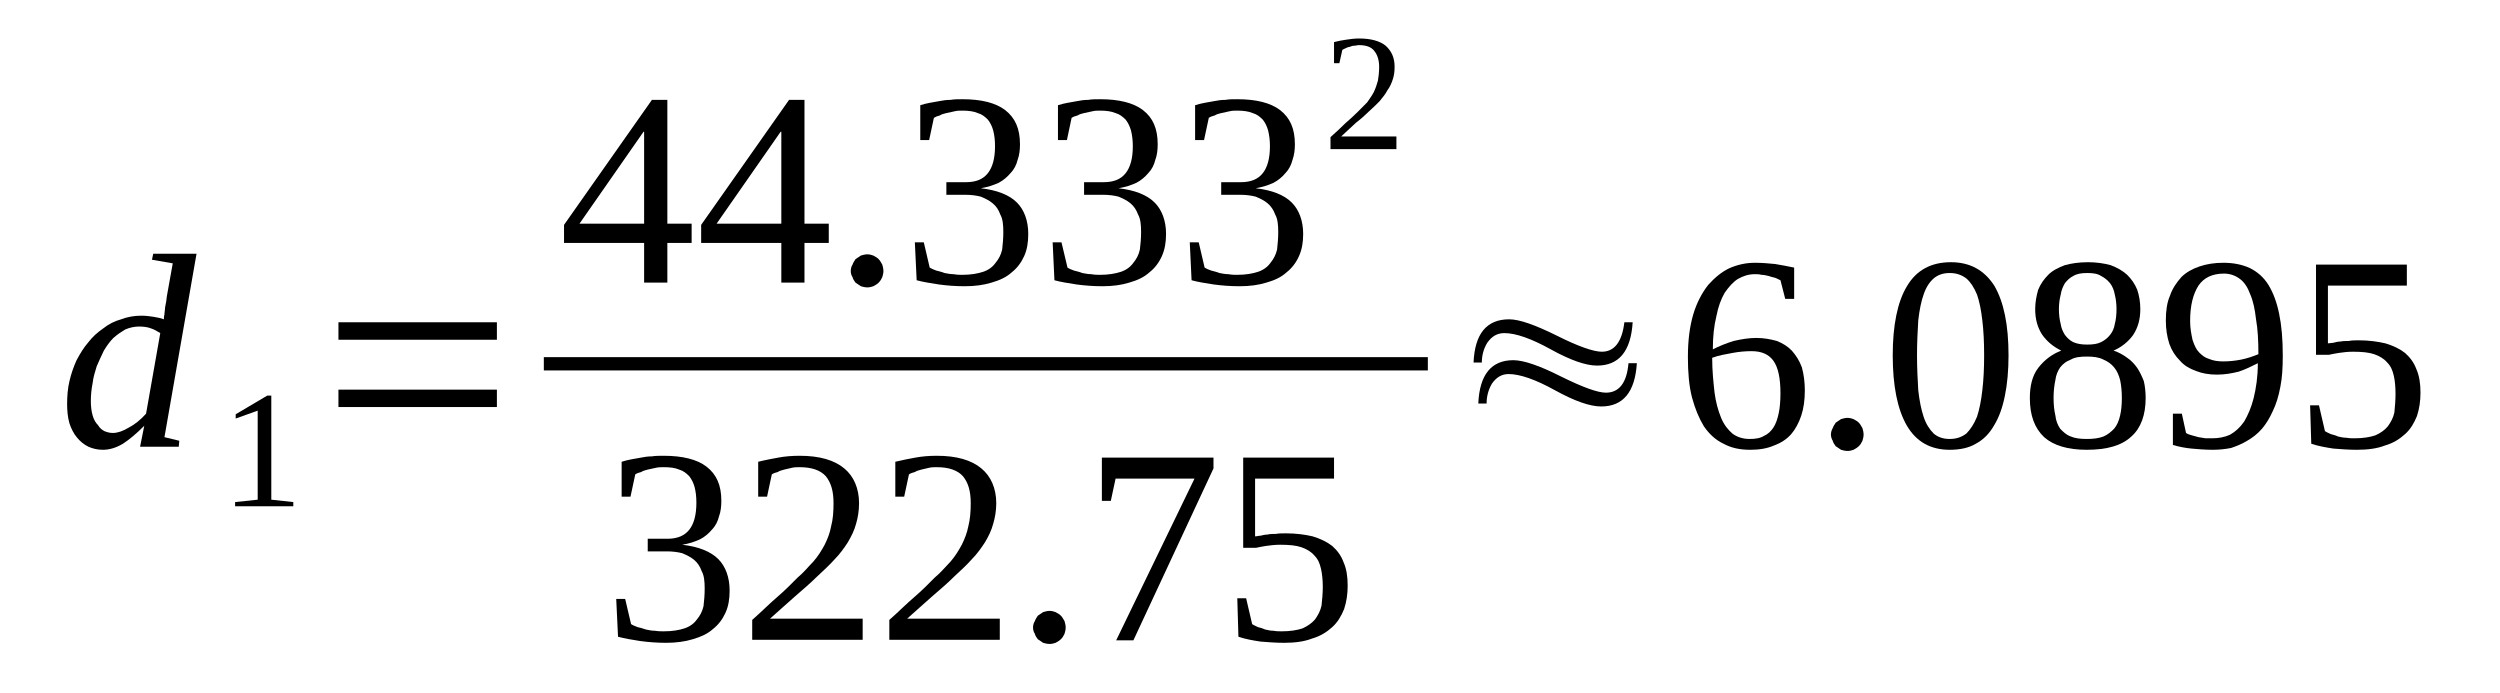 <?xml version='1.0' encoding='UTF-8'?>
<!-- This file was generated by dvisvgm 1.15.1 -->
<svg height='33pt' version='1.1' viewBox='0 -33 119 33' width='119pt' xmlns='http://www.w3.org/2000/svg' xmlns:xlink='http://www.w3.org/1999/xlink'>
<defs>
<clipPath id='clip1'>
<path clip-rule='evenodd' d='M0 -33H118.946V-0.028H0V-33'/>
</clipPath>
</defs>
<g id='page1'>
<g>
<path clip-path='url(#clip1)' d='M7.801 -17.801C7.801 -17.859 7.801 -17.945 7.828 -18.031C7.828 -18.145 7.855 -18.23 7.855 -18.344C7.883 -18.461 7.883 -18.547 7.914 -18.66C7.914 -18.746 7.941 -18.832 7.941 -18.891L8.223 -20.465L7.234 -20.637L7.293 -20.922H9.355L7.828 -12.191L8.535 -12.02L8.508 -11.734H6.668L6.867 -12.734C6.5 -12.363 6.16 -12.078 5.852 -11.879C5.512 -11.676 5.199 -11.59 4.891 -11.59C4.633 -11.59 4.41 -11.649 4.211 -11.734C3.984 -11.848 3.816 -11.992 3.672 -12.164C3.504 -12.363 3.391 -12.594 3.305 -12.852C3.223 -13.137 3.195 -13.453 3.195 -13.766C3.195 -14.137 3.223 -14.512 3.305 -14.855C3.391 -15.227 3.504 -15.539 3.645 -15.855C3.816 -16.172 3.984 -16.457 4.211 -16.715C4.41 -16.973 4.633 -17.172 4.918 -17.371C5.172 -17.574 5.453 -17.715 5.766 -17.801C6.074 -17.918 6.387 -17.973 6.727 -17.973C6.953 -17.973 7.148 -17.945 7.32 -17.918C7.488 -17.887 7.66 -17.859 7.801 -17.801ZM7.629 -17.145C7.488 -17.23 7.348 -17.317 7.18 -17.371C7.035 -17.43 6.84 -17.457 6.613 -17.457C6.387 -17.457 6.16 -17.402 5.961 -17.317C5.766 -17.199 5.594 -17.086 5.398 -16.914C5.227 -16.742 5.086 -16.543 4.945 -16.313C4.832 -16.086 4.719 -15.828 4.605 -15.57C4.523 -15.312 4.437 -15.027 4.41 -14.77C4.352 -14.48 4.324 -14.195 4.324 -13.91C4.324 -13.652 4.352 -13.422 4.41 -13.223C4.465 -13.024 4.551 -12.879 4.664 -12.766C4.746 -12.621 4.859 -12.535 4.973 -12.477C5.113 -12.422 5.227 -12.391 5.371 -12.391C5.594 -12.391 5.852 -12.477 6.133 -12.649C6.414 -12.793 6.699 -13.024 6.953 -13.309L7.629 -17.145Z' fill-rule='evenodd'/>
<path clip-path='url(#clip1)' d='M12.914 -9.215L13.961 -9.101V-8.902H11.191V-9.101L12.266 -9.215V-13.453L11.219 -13.078V-13.281L12.719 -14.168H12.914V-9.215Z' fill-rule='evenodd'/>
<path clip-path='url(#clip1)' d='M16.11 -13.625V-14.453H23.652V-13.625H16.11ZM16.11 -16.828V-17.66H23.652V-16.828H16.11Z' fill-rule='evenodd'/>
<path clip-path='url(#clip1)' d='M31.766 -21.437V-19.547H30.66V-21.437H26.848V-22.297L31.031 -28.246H31.766V-22.352H32.922V-21.437H31.766ZM30.66 -26.73H30.633L27.582 -22.352H30.66V-26.73Z' fill-rule='evenodd'/>
<path clip-path='url(#clip1)' d='M38.293 -21.437V-19.547H37.191V-21.437H33.375V-22.297L37.559 -28.246H38.293V-22.352H39.449V-21.437H38.293ZM37.191 -26.73H37.16L34.109 -22.352H37.191V-26.73Z' fill-rule='evenodd'/>
<path clip-path='url(#clip1)' d='M42.051 -20.09C42.051 -20.004 42.023 -19.89 41.996 -19.805C41.938 -19.691 41.91 -19.633 41.824 -19.547C41.77 -19.488 41.684 -19.433 41.57 -19.375C41.484 -19.348 41.402 -19.32 41.289 -19.32C41.176 -19.32 41.063 -19.348 40.977 -19.375C40.891 -19.433 40.809 -19.488 40.723 -19.547C40.668 -19.633 40.609 -19.691 40.582 -19.805C40.523 -19.89 40.496 -20.004 40.496 -20.09C40.496 -20.207 40.523 -20.32 40.582 -20.406C40.609 -20.492 40.668 -20.578 40.723 -20.664C40.809 -20.723 40.891 -20.777 40.977 -20.836C41.063 -20.863 41.176 -20.894 41.289 -20.894C41.402 -20.894 41.484 -20.863 41.57 -20.836C41.684 -20.777 41.77 -20.723 41.824 -20.664C41.91 -20.578 41.938 -20.492 41.996 -20.406C42.023 -20.32 42.051 -20.207 42.051 -20.09Z' fill-rule='evenodd'/>
<path clip-path='url(#clip1)' d='M48.945 -21.867C48.945 -21.465 48.891 -21.121 48.75 -20.808C48.606 -20.492 48.41 -20.234 48.156 -20.035C47.902 -19.805 47.59 -19.66 47.195 -19.547C46.828 -19.433 46.402 -19.375 45.922 -19.375C45.5 -19.375 45.074 -19.406 44.68 -19.461C44.313 -19.519 43.945 -19.574 43.633 -19.66L43.547 -21.465H43.973L44.254 -20.262C44.34 -20.207 44.426 -20.176 44.566 -20.121C44.68 -20.09 44.82 -20.062 44.961 -20.004C45.102 -19.977 45.246 -19.949 45.387 -19.949C45.555 -19.918 45.695 -19.918 45.809 -19.918C46.207 -19.918 46.543 -19.977 46.797 -20.062C47.055 -20.148 47.25 -20.293 47.391 -20.492C47.535 -20.664 47.645 -20.863 47.703 -21.121C47.731 -21.379 47.758 -21.637 47.758 -21.953C47.758 -22.297 47.731 -22.582 47.617 -22.781C47.535 -23.012 47.422 -23.183 47.25 -23.324C47.082 -23.469 46.883 -23.555 46.684 -23.64C46.461 -23.699 46.207 -23.727 45.981 -23.727H45.047V-24.328H45.981C46.461 -24.328 46.797 -24.469 47.023 -24.758C47.25 -25.043 47.363 -25.473 47.363 -26.043C47.363 -26.332 47.336 -26.558 47.277 -26.789C47.223 -26.988 47.137 -27.16 47.023 -27.305C46.883 -27.445 46.742 -27.562 46.543 -27.617C46.348 -27.703 46.094 -27.734 45.809 -27.734C45.695 -27.734 45.555 -27.734 45.441 -27.703C45.301 -27.676 45.188 -27.648 45.047 -27.617C44.934 -27.59 44.82 -27.562 44.734 -27.504C44.621 -27.477 44.539 -27.445 44.453 -27.39L44.227 -26.332H43.805V-27.992C43.973 -28.047 44.113 -28.078 44.254 -28.105C44.395 -28.133 44.566 -28.16 44.734 -28.191C44.875 -28.219 45.047 -28.246 45.246 -28.246C45.414 -28.277 45.613 -28.277 45.809 -28.277C46.715 -28.277 47.391 -28.105 47.844 -27.762C48.324 -27.39 48.551 -26.875 48.551 -26.129C48.551 -25.871 48.523 -25.613 48.438 -25.387C48.383 -25.156 48.27 -24.93 48.098 -24.758C47.957 -24.586 47.758 -24.414 47.535 -24.297C47.277 -24.183 47.023 -24.098 46.684 -24.039C47.449 -23.953 48.043 -23.727 48.41 -23.355C48.75 -23.012 48.945 -22.496 48.945 -21.867Z' fill-rule='evenodd'/>
<path clip-path='url(#clip1)' d='M55.504 -21.867C55.504 -21.465 55.445 -21.121 55.305 -20.808C55.164 -20.492 54.965 -20.234 54.711 -20.035C54.457 -19.805 54.145 -19.66 53.75 -19.547C53.383 -19.433 52.961 -19.375 52.481 -19.375C52.055 -19.375 51.633 -19.406 51.234 -19.461C50.867 -19.519 50.5 -19.574 50.191 -19.66L50.106 -21.465H50.527L50.813 -20.262C50.895 -20.207 50.981 -20.176 51.121 -20.121C51.234 -20.09 51.375 -20.062 51.52 -20.004C51.66 -19.977 51.801 -19.949 51.941 -19.949C52.113 -19.918 52.254 -19.918 52.367 -19.918C52.762 -19.918 53.102 -19.977 53.356 -20.062C53.609 -20.148 53.809 -20.293 53.949 -20.492C54.09 -20.664 54.203 -20.863 54.258 -21.121C54.289 -21.379 54.316 -21.637 54.316 -21.953C54.316 -22.297 54.289 -22.582 54.176 -22.781C54.09 -23.012 53.977 -23.183 53.809 -23.324C53.637 -23.469 53.441 -23.555 53.242 -23.64C53.016 -23.699 52.762 -23.727 52.535 -23.727H51.602V-24.328H52.535C53.016 -24.328 53.356 -24.469 53.582 -24.758C53.809 -25.043 53.922 -25.473 53.922 -26.043C53.922 -26.332 53.891 -26.558 53.836 -26.789C53.777 -26.988 53.695 -27.16 53.582 -27.305C53.441 -27.445 53.297 -27.562 53.102 -27.617C52.902 -27.703 52.648 -27.734 52.367 -27.734C52.254 -27.734 52.113 -27.734 52 -27.703C51.856 -27.676 51.742 -27.648 51.602 -27.617C51.488 -27.59 51.375 -27.562 51.293 -27.504C51.18 -27.477 51.094 -27.445 51.008 -27.39L50.785 -26.332H50.359V-27.992C50.527 -28.047 50.672 -28.078 50.813 -28.105C50.953 -28.133 51.121 -28.16 51.293 -28.191C51.434 -28.219 51.602 -28.246 51.801 -28.246C51.969 -28.277 52.168 -28.277 52.367 -28.277C53.27 -28.277 53.949 -28.105 54.402 -27.762C54.883 -27.39 55.106 -26.875 55.106 -26.129C55.106 -25.871 55.078 -25.613 54.992 -25.387C54.938 -25.156 54.824 -24.93 54.656 -24.758C54.512 -24.586 54.316 -24.414 54.09 -24.297C53.836 -24.183 53.582 -24.098 53.242 -24.039C54.004 -23.953 54.598 -23.727 54.965 -23.355C55.305 -23.012 55.504 -22.496 55.504 -21.867Z' fill-rule='evenodd'/>
<path clip-path='url(#clip1)' d='M62.031 -21.867C62.031 -21.465 61.973 -21.121 61.832 -20.808C61.691 -20.492 61.492 -20.234 61.238 -20.035C60.985 -19.805 60.676 -19.66 60.278 -19.547C59.91 -19.433 59.489 -19.375 59.008 -19.375C58.582 -19.375 58.16 -19.406 57.762 -19.461C57.395 -19.519 57.027 -19.574 56.719 -19.66L56.633 -21.465H57.059L57.34 -20.262C57.426 -20.207 57.508 -20.176 57.653 -20.121C57.762 -20.09 57.906 -20.062 58.047 -20.004C58.188 -19.977 58.328 -19.949 58.469 -19.949C58.641 -19.918 58.781 -19.918 58.895 -19.918C59.289 -19.918 59.629 -19.977 59.883 -20.062C60.137 -20.148 60.336 -20.293 60.477 -20.492C60.617 -20.664 60.73 -20.863 60.789 -21.121C60.816 -21.379 60.844 -21.637 60.844 -21.953C60.844 -22.297 60.816 -22.582 60.703 -22.781C60.617 -23.012 60.504 -23.183 60.336 -23.324C60.164 -23.469 59.969 -23.555 59.77 -23.64C59.543 -23.699 59.289 -23.727 59.063 -23.727H58.129V-24.328H59.063C59.543 -24.328 59.883 -24.469 60.109 -24.758C60.336 -25.043 60.449 -25.473 60.449 -26.043C60.449 -26.332 60.418 -26.558 60.363 -26.789C60.309 -26.988 60.223 -27.16 60.109 -27.305C59.969 -27.445 59.828 -27.562 59.629 -27.617C59.43 -27.703 59.176 -27.734 58.895 -27.734C58.781 -27.734 58.641 -27.734 58.527 -27.703C58.387 -27.676 58.274 -27.648 58.129 -27.617C58.02 -27.59 57.906 -27.562 57.82 -27.504C57.707 -27.477 57.621 -27.445 57.539 -27.39L57.312 -26.332H56.887V-27.992C57.059 -28.047 57.199 -28.078 57.34 -28.105C57.481 -28.133 57.653 -28.16 57.82 -28.191C57.961 -28.219 58.129 -28.246 58.328 -28.246C58.5 -28.277 58.696 -28.277 58.895 -28.277C59.797 -28.277 60.477 -28.105 60.93 -27.762C61.41 -27.39 61.637 -26.875 61.637 -26.129C61.637 -25.871 61.605 -25.613 61.523 -25.387C61.465 -25.156 61.352 -24.93 61.184 -24.758C61.043 -24.586 60.844 -24.414 60.617 -24.297C60.363 -24.183 60.109 -24.098 59.77 -24.039C60.531 -23.953 61.125 -23.727 61.492 -23.355C61.832 -23.012 62.031 -22.496 62.031 -21.867Z' fill-rule='evenodd'/>
<path clip-path='url(#clip1)' d='M66.469 -25.902H63.332V-26.473C63.586 -26.703 63.84 -26.93 64.039 -27.133C64.262 -27.332 64.461 -27.504 64.629 -27.676C64.801 -27.848 64.942 -27.992 65.082 -28.133C65.195 -28.305 65.309 -28.449 65.395 -28.621C65.477 -28.793 65.535 -28.965 65.59 -29.164C65.621 -29.363 65.648 -29.562 65.648 -29.82C65.648 -30.137 65.563 -30.394 65.422 -30.566C65.281 -30.765 65.027 -30.852 64.688 -30.852C64.602 -30.852 64.547 -30.824 64.461 -30.824C64.375 -30.824 64.32 -30.797 64.234 -30.765C64.18 -30.765 64.121 -30.738 64.067 -30.711C63.98 -30.68 63.953 -30.652 63.895 -30.625L63.754 -29.992H63.5V-30.996C63.699 -31.051 63.895 -31.082 64.067 -31.109C64.262 -31.137 64.461 -31.168 64.688 -31.168C65.254 -31.168 65.676 -31.051 65.957 -30.824C66.242 -30.566 66.383 -30.25 66.383 -29.82C66.383 -29.594 66.356 -29.394 66.297 -29.223C66.242 -29.051 66.156 -28.848 66.043 -28.707C65.957 -28.535 65.817 -28.363 65.676 -28.191C65.535 -28.047 65.367 -27.875 65.168 -27.703C64.996 -27.531 64.773 -27.332 64.547 -27.16C64.32 -26.961 64.094 -26.73 63.84 -26.504H66.469V-25.902Z' fill-rule='evenodd'/>
<path clip-path='url(#clip1)' d='M25.886 -16H67.965V-15.367H25.886V-16Z' fill-rule='evenodd'/>
<path clip-path='url(#clip1)' d='M34.73 -4.894C34.73 -4.492 34.676 -4.148 34.535 -3.836C34.391 -3.519 34.195 -3.262 33.941 -3.062C33.688 -2.832 33.375 -2.691 32.98 -2.574C32.613 -2.461 32.188 -2.402 31.707 -2.402C31.285 -2.402 30.86 -2.434 30.465 -2.488C30.098 -2.547 29.73 -2.605 29.418 -2.691L29.332 -4.492H29.758L30.039 -3.293C30.125 -3.234 30.211 -3.207 30.352 -3.148C30.465 -3.121 30.605 -3.09 30.746 -3.035C30.887 -3.004 31.031 -2.976 31.172 -2.976C31.34 -2.949 31.481 -2.949 31.594 -2.949C31.992 -2.949 32.328 -3.004 32.582 -3.09C32.84 -3.176 33.035 -3.32 33.176 -3.519C33.32 -3.691 33.43 -3.891 33.488 -4.148C33.516 -4.406 33.543 -4.664 33.543 -4.98C33.543 -5.324 33.516 -5.609 33.402 -5.809C33.32 -6.039 33.207 -6.211 33.035 -6.355C32.867 -6.496 32.668 -6.582 32.473 -6.668C32.246 -6.726 31.992 -6.754 31.766 -6.754H30.832V-7.355H31.766C32.246 -7.355 32.582 -7.5 32.809 -7.785C33.035 -8.07 33.148 -8.5 33.148 -9.074C33.148 -9.359 33.121 -9.586 33.063 -9.816C33.008 -10.015 32.922 -10.187 32.809 -10.332C32.668 -10.476 32.527 -10.59 32.328 -10.648C32.133 -10.734 31.879 -10.762 31.594 -10.762C31.481 -10.762 31.34 -10.762 31.227 -10.734C31.086 -10.703 30.973 -10.676 30.832 -10.648C30.719 -10.617 30.605 -10.59 30.52 -10.531C30.406 -10.504 30.324 -10.476 30.238 -10.418L30.012 -9.359H29.59V-11.02C29.758 -11.074 29.898 -11.105 30.039 -11.133C30.184 -11.16 30.352 -11.191 30.52 -11.219C30.66 -11.246 30.832 -11.277 31.031 -11.277C31.199 -11.305 31.398 -11.305 31.594 -11.305C32.5 -11.305 33.176 -11.133 33.629 -10.789C34.109 -10.418 34.336 -9.902 34.336 -9.16C34.336 -8.902 34.309 -8.644 34.223 -8.414C34.168 -8.184 34.055 -7.957 33.883 -7.785C33.742 -7.613 33.543 -7.441 33.32 -7.328C33.063 -7.211 32.809 -7.125 32.473 -7.07C33.234 -6.984 33.828 -6.754 34.195 -6.383C34.535 -6.039 34.73 -5.523 34.73 -4.894Z' fill-rule='evenodd'/>
<path clip-path='url(#clip1)' d='M41.063 -2.547H35.805V-3.492C36.258 -3.891 36.625 -4.266 36.992 -4.578C37.359 -4.894 37.672 -5.207 37.953 -5.496C38.266 -5.754 38.488 -6.039 38.715 -6.269C38.941 -6.523 39.113 -6.812 39.254 -7.07C39.395 -7.355 39.508 -7.641 39.563 -7.957C39.648 -8.269 39.676 -8.644 39.676 -9.043C39.676 -9.617 39.563 -10.015 39.309 -10.332C39.055 -10.617 38.633 -10.762 38.066 -10.762C37.953 -10.762 37.813 -10.762 37.699 -10.734C37.559 -10.703 37.445 -10.676 37.332 -10.648C37.219 -10.617 37.105 -10.59 37.02 -10.531C36.906 -10.504 36.824 -10.476 36.738 -10.418L36.512 -9.359H36.09V-11.02C36.426 -11.105 36.738 -11.16 37.051 -11.219C37.359 -11.277 37.699 -11.305 38.066 -11.305C39 -11.305 39.707 -11.105 40.188 -10.703C40.637 -10.332 40.891 -9.758 40.891 -9.043C40.891 -8.699 40.836 -8.355 40.75 -8.07C40.668 -7.758 40.523 -7.469 40.356 -7.184C40.188 -6.926 39.988 -6.641 39.734 -6.383C39.48 -6.098 39.195 -5.84 38.887 -5.551C38.574 -5.238 38.234 -4.953 37.84 -4.609C37.473 -4.293 37.078 -3.922 36.652 -3.551H41.063V-2.547Z' fill-rule='evenodd'/>
<path clip-path='url(#clip1)' d='M47.59 -2.547H42.332V-3.492C42.785 -3.891 43.152 -4.266 43.52 -4.578C43.887 -4.894 44.199 -5.207 44.481 -5.496C44.793 -5.754 45.02 -6.039 45.246 -6.269C45.469 -6.523 45.641 -6.812 45.781 -7.07C45.922 -7.355 46.035 -7.641 46.094 -7.957C46.176 -8.269 46.207 -8.644 46.207 -9.043C46.207 -9.617 46.094 -10.015 45.836 -10.332C45.582 -10.617 45.16 -10.762 44.594 -10.762C44.481 -10.762 44.34 -10.762 44.227 -10.734C44.086 -10.703 43.973 -10.676 43.859 -10.648C43.746 -10.617 43.633 -10.59 43.547 -10.531C43.438 -10.504 43.352 -10.476 43.266 -10.418L43.039 -9.359H42.617V-11.02C42.957 -11.105 43.266 -11.16 43.578 -11.219C43.887 -11.277 44.227 -11.305 44.594 -11.305C45.527 -11.305 46.234 -11.105 46.715 -10.703C47.164 -10.332 47.422 -9.758 47.422 -9.043C47.422 -8.699 47.363 -8.355 47.277 -8.07C47.195 -7.758 47.055 -7.469 46.883 -7.184C46.715 -6.926 46.516 -6.641 46.262 -6.383C46.008 -6.098 45.727 -5.84 45.414 -5.551C45.102 -5.238 44.766 -4.953 44.367 -4.609C44 -4.293 43.605 -3.922 43.18 -3.551H47.59V-2.547Z' fill-rule='evenodd'/>
<path clip-path='url(#clip1)' d='M50.727 -3.121C50.727 -3.035 50.699 -2.918 50.672 -2.832C50.613 -2.719 50.586 -2.66 50.5 -2.574C50.445 -2.519 50.359 -2.461 50.246 -2.402C50.16 -2.375 50.078 -2.348 49.965 -2.348C49.852 -2.348 49.738 -2.375 49.652 -2.402C49.566 -2.461 49.484 -2.519 49.398 -2.574C49.344 -2.66 49.285 -2.719 49.258 -2.832C49.199 -2.918 49.172 -3.035 49.172 -3.121C49.172 -3.234 49.199 -3.348 49.258 -3.434C49.285 -3.519 49.344 -3.605 49.398 -3.691C49.484 -3.75 49.566 -3.805 49.652 -3.863C49.738 -3.891 49.852 -3.922 49.965 -3.922C50.078 -3.922 50.16 -3.891 50.246 -3.863C50.359 -3.805 50.445 -3.75 50.5 -3.691C50.586 -3.605 50.613 -3.519 50.672 -3.434C50.699 -3.348 50.727 -3.234 50.727 -3.121Z' fill-rule='evenodd'/>
<path clip-path='url(#clip1)' d='M52.875 -9.16H52.449V-11.219H57.762V-10.703L53.949 -2.519H53.129L56.859 -10.219H53.102L52.875 -9.16Z' fill-rule='evenodd'/>
<path clip-path='url(#clip1)' d='M61.211 -7.613C61.691 -7.613 62.117 -7.555 62.484 -7.469C62.852 -7.355 63.16 -7.211 63.414 -7.012C63.641 -6.812 63.84 -6.555 63.953 -6.238C64.094 -5.926 64.149 -5.551 64.149 -5.121C64.149 -4.723 64.094 -4.351 63.98 -4.008C63.84 -3.664 63.668 -3.379 63.414 -3.148C63.16 -2.918 62.852 -2.719 62.453 -2.605C62.086 -2.461 61.637 -2.402 61.125 -2.402C60.73 -2.402 60.336 -2.434 59.996 -2.461C59.629 -2.519 59.289 -2.574 58.949 -2.691L58.895 -4.523H59.316L59.602 -3.293C59.684 -3.234 59.77 -3.207 59.883 -3.148C59.996 -3.121 60.109 -3.09 60.223 -3.035C60.363 -3.004 60.477 -2.976 60.617 -2.976C60.758 -2.949 60.898 -2.949 61.012 -2.949C61.41 -2.949 61.75 -3.004 62.004 -3.09C62.258 -3.207 62.453 -3.348 62.598 -3.519C62.738 -3.719 62.852 -3.922 62.906 -4.18C62.934 -4.465 62.965 -4.75 62.965 -5.066C62.965 -5.379 62.934 -5.695 62.879 -5.926C62.82 -6.184 62.738 -6.383 62.567 -6.555C62.426 -6.726 62.199 -6.867 61.945 -6.953C61.691 -7.039 61.352 -7.07 60.93 -7.07C60.676 -7.07 60.449 -7.039 60.25 -7.012C60.082 -6.984 59.91 -6.953 59.797 -6.926H59.176V-11.219H63.5V-10.219H59.742V-7.469C59.828 -7.469 59.91 -7.5 59.996 -7.5C60.109 -7.527 60.223 -7.555 60.336 -7.555C60.449 -7.586 60.59 -7.586 60.73 -7.586C60.871 -7.613 61.043 -7.613 61.211 -7.613Z' fill-rule='evenodd'/>
<path clip-path='url(#clip1)' d='M70.535 -15.742H70.141C70.199 -17.113 70.762 -17.801 71.836 -17.801C72.317 -17.801 73.051 -17.543 74.098 -17.027C75.113 -16.515 75.852 -16.258 76.246 -16.258C76.84 -16.258 77.207 -16.715 77.32 -17.66H77.715C77.629 -16.285 77.067 -15.598 76.02 -15.598C75.484 -15.598 74.746 -15.855 73.817 -16.371C72.883 -16.887 72.148 -17.144 71.609 -17.144C71.273 -17.144 71.016 -17 70.793 -16.683C70.621 -16.398 70.535 -16.086 70.535 -15.742ZM70.762 -13.793H70.367C70.426 -15.168 70.988 -15.855 72.035 -15.855C72.516 -15.855 73.277 -15.598 74.297 -15.082C75.34 -14.566 76.047 -14.309 76.442 -14.309C77.067 -14.309 77.434 -14.77 77.516 -15.711H77.914C77.828 -14.34 77.262 -13.652 76.219 -13.652C75.68 -13.652 74.945 -13.91 74.012 -14.426C73.082 -14.941 72.344 -15.195 71.809 -15.195C71.469 -15.195 71.215 -15.027 71.016 -14.738C70.848 -14.453 70.762 -14.137 70.762 -13.793Z' fill-rule='evenodd'/>
<path clip-path='url(#clip1)' d='M85.91 -14.426C85.91 -13.965 85.856 -13.566 85.742 -13.223C85.629 -12.879 85.457 -12.562 85.262 -12.336C85.035 -12.078 84.75 -11.906 84.442 -11.793C84.102 -11.648 83.734 -11.59 83.309 -11.59C82.828 -11.59 82.406 -11.676 82.039 -11.879C81.672 -12.051 81.359 -12.336 81.106 -12.707C80.879 -13.078 80.684 -13.539 80.539 -14.082C80.398 -14.625 80.344 -15.281 80.344 -16C80.344 -16.801 80.43 -17.457 80.598 -18.031C80.766 -18.602 81.02 -19.062 81.305 -19.433C81.613 -19.777 81.953 -20.062 82.32 -20.234C82.719 -20.406 83.113 -20.492 83.535 -20.492C83.848 -20.492 84.188 -20.465 84.496 -20.433C84.836 -20.379 85.117 -20.32 85.402 -20.262V-18.773H84.977L84.75 -19.66C84.668 -19.691 84.582 -19.746 84.496 -19.777C84.383 -19.805 84.27 -19.832 84.188 -19.863C84.074 -19.89 83.961 -19.918 83.848 -19.918C83.734 -19.949 83.648 -19.949 83.535 -19.949C83.227 -19.949 82.973 -19.863 82.719 -19.719C82.492 -19.574 82.293 -19.348 82.094 -19.062C81.926 -18.773 81.785 -18.402 81.699 -17.945C81.586 -17.488 81.531 -16.973 81.531 -16.371C81.813 -16.515 82.152 -16.656 82.52 -16.769C82.887 -16.855 83.254 -16.914 83.594 -16.914C83.961 -16.914 84.27 -16.855 84.582 -16.769C84.863 -16.656 85.09 -16.515 85.289 -16.312C85.488 -16.086 85.656 -15.828 85.77 -15.512C85.856 -15.195 85.91 -14.824 85.91 -14.426ZM83.281 -12.105C83.535 -12.105 83.789 -12.137 83.961 -12.25C84.16 -12.336 84.301 -12.476 84.414 -12.648C84.527 -12.82 84.609 -13.051 84.668 -13.336C84.723 -13.594 84.75 -13.937 84.75 -14.281C84.75 -14.996 84.641 -15.512 84.414 -15.828C84.188 -16.14 83.848 -16.285 83.367 -16.285C83.086 -16.285 82.773 -16.258 82.461 -16.199C82.152 -16.14 81.813 -16.086 81.5 -15.969C81.5 -15.34 81.559 -14.797 81.613 -14.309C81.672 -13.851 81.785 -13.453 81.926 -13.109C82.067 -12.765 82.266 -12.535 82.461 -12.363C82.688 -12.191 82.973 -12.105 83.281 -12.105Z' fill-rule='evenodd'/>
<path clip-path='url(#clip1)' d='M88.707 -12.305C88.707 -12.223 88.68 -12.105 88.652 -12.019C88.594 -11.906 88.567 -11.848 88.481 -11.762C88.426 -11.707 88.34 -11.648 88.227 -11.59C88.145 -11.562 88.059 -11.535 87.945 -11.535C87.832 -11.535 87.719 -11.562 87.633 -11.59C87.551 -11.648 87.465 -11.707 87.379 -11.762C87.324 -11.848 87.266 -11.906 87.238 -12.019C87.184 -12.105 87.152 -12.223 87.152 -12.305C87.152 -12.422 87.184 -12.535 87.238 -12.621C87.266 -12.707 87.324 -12.793 87.379 -12.879C87.465 -12.937 87.551 -12.992 87.633 -13.051C87.719 -13.078 87.832 -13.109 87.945 -13.109C88.059 -13.109 88.145 -13.078 88.227 -13.051C88.34 -12.992 88.426 -12.937 88.481 -12.879C88.567 -12.793 88.594 -12.707 88.652 -12.621C88.68 -12.535 88.707 -12.422 88.707 -12.305Z' fill-rule='evenodd'/>
<path clip-path='url(#clip1)' d='M95.606 -16.086C95.606 -15.367 95.547 -14.711 95.434 -14.168C95.32 -13.594 95.152 -13.137 94.926 -12.765C94.699 -12.363 94.418 -12.078 94.051 -11.879C93.711 -11.676 93.285 -11.59 92.805 -11.59C91.902 -11.59 91.223 -11.965 90.77 -12.734C90.32 -13.508 90.094 -14.625 90.094 -16.086C90.094 -17.515 90.32 -18.633 90.77 -19.375C91.223 -20.148 91.93 -20.519 92.863 -20.519C93.766 -20.519 94.445 -20.148 94.926 -19.406C95.379 -18.633 95.606 -17.543 95.606 -16.086ZM94.445 -16.086C94.445 -16.715 94.418 -17.258 94.359 -17.746C94.305 -18.23 94.219 -18.66 94.106 -18.977C93.965 -19.32 93.797 -19.574 93.598 -19.746C93.371 -19.918 93.117 -20.004 92.805 -20.004C92.496 -20.004 92.242 -19.918 92.043 -19.746C91.844 -19.574 91.676 -19.32 91.563 -18.977C91.449 -18.66 91.363 -18.23 91.309 -17.746C91.281 -17.258 91.25 -16.715 91.25 -16.086C91.25 -15.484 91.281 -14.91 91.309 -14.426C91.363 -13.937 91.449 -13.508 91.563 -13.164C91.676 -12.82 91.844 -12.562 92.043 -12.363C92.242 -12.191 92.496 -12.105 92.805 -12.105C93.117 -12.105 93.371 -12.191 93.598 -12.363C93.797 -12.562 93.965 -12.82 94.106 -13.164C94.219 -13.508 94.305 -13.937 94.359 -14.426C94.418 -14.91 94.445 -15.484 94.445 -16.086Z' fill-rule='evenodd'/>
<path clip-path='url(#clip1)' d='M101.879 -18.289C101.879 -17.801 101.766 -17.402 101.539 -17.058C101.313 -16.742 101 -16.484 100.606 -16.312C100.859 -16.227 101.059 -16.113 101.254 -15.969C101.426 -15.855 101.594 -15.684 101.734 -15.484C101.848 -15.312 101.961 -15.082 102.047 -14.855C102.102 -14.625 102.133 -14.34 102.133 -14.051C102.133 -13.25 101.906 -12.621 101.453 -12.223C101 -11.793 100.293 -11.59 99.332 -11.59C98.43 -11.59 97.75 -11.793 97.301 -12.191C96.848 -12.621 96.621 -13.223 96.621 -14.051C96.621 -14.625 96.734 -15.113 97.016 -15.484C97.301 -15.855 97.668 -16.14 98.117 -16.312C97.75 -16.484 97.442 -16.742 97.215 -17.058C96.988 -17.402 96.875 -17.801 96.875 -18.289C96.875 -18.602 96.934 -18.918 97.016 -19.203C97.129 -19.488 97.301 -19.719 97.496 -19.918C97.695 -20.121 97.977 -20.262 98.289 -20.379C98.598 -20.465 98.965 -20.519 99.391 -20.519C99.785 -20.519 100.152 -20.465 100.465 -20.379C100.774 -20.262 101.031 -20.121 101.254 -19.918C101.453 -19.719 101.621 -19.488 101.734 -19.203C101.82 -18.945 101.879 -18.633 101.879 -18.289ZM101 -14.051C101 -14.367 100.973 -14.652 100.918 -14.91C100.859 -15.14 100.774 -15.34 100.633 -15.512C100.492 -15.684 100.324 -15.797 100.125 -15.883C99.898 -16 99.645 -16.027 99.332 -16.027C99.023 -16.027 98.77 -16 98.57 -15.883C98.344 -15.797 98.203 -15.684 98.063 -15.512C97.949 -15.34 97.863 -15.14 97.836 -14.91C97.781 -14.652 97.75 -14.367 97.75 -14.051C97.75 -13.738 97.781 -13.453 97.836 -13.223C97.863 -12.965 97.949 -12.765 98.063 -12.594C98.203 -12.449 98.344 -12.305 98.57 -12.223C98.77 -12.137 99.023 -12.105 99.332 -12.105C99.645 -12.105 99.898 -12.137 100.125 -12.223C100.324 -12.305 100.492 -12.449 100.633 -12.594C100.774 -12.765 100.859 -12.965 100.918 -13.223C100.973 -13.453 101 -13.738 101 -14.051ZM100.746 -18.289C100.746 -18.515 100.719 -18.773 100.664 -18.977C100.633 -19.176 100.551 -19.375 100.438 -19.519C100.324 -19.66 100.184 -19.777 100.012 -19.863C99.844 -19.977 99.617 -20.004 99.363 -20.004C99.078 -20.004 98.883 -19.977 98.684 -19.863C98.516 -19.777 98.402 -19.66 98.289 -19.519C98.203 -19.375 98.117 -19.176 98.09 -18.977C98.035 -18.773 98.004 -18.515 98.004 -18.289C98.004 -18.031 98.035 -17.773 98.09 -17.574C98.117 -17.371 98.203 -17.199 98.289 -17.058C98.402 -16.914 98.516 -16.801 98.684 -16.715C98.883 -16.629 99.078 -16.598 99.363 -16.598C99.617 -16.598 99.844 -16.629 100.012 -16.715C100.184 -16.801 100.324 -16.914 100.438 -17.058C100.551 -17.199 100.633 -17.371 100.664 -17.574C100.719 -17.773 100.746 -18.031 100.746 -18.289Z' fill-rule='evenodd'/>
<path clip-path='url(#clip1)' d='M103.094 -17.746C103.094 -18.203 103.149 -18.602 103.289 -18.918C103.402 -19.262 103.602 -19.547 103.828 -19.805C104.055 -20.035 104.363 -20.207 104.703 -20.32C105.043 -20.433 105.41 -20.492 105.832 -20.492C106.313 -20.492 106.738 -20.406 107.106 -20.234C107.445 -20.062 107.754 -19.805 107.981 -19.433C108.207 -19.062 108.379 -18.602 108.488 -18.058C108.602 -17.515 108.66 -16.855 108.66 -16.086C108.66 -15.512 108.633 -15.027 108.547 -14.598C108.461 -14.137 108.348 -13.765 108.18 -13.422C108.039 -13.109 107.867 -12.82 107.672 -12.594C107.445 -12.336 107.219 -12.164 106.965 -12.019C106.738 -11.879 106.457 -11.762 106.199 -11.676C105.918 -11.621 105.637 -11.59 105.324 -11.59C104.957 -11.59 104.617 -11.621 104.309 -11.648C104.024 -11.676 103.715 -11.734 103.43 -11.82V-13.309H103.856L104.055 -12.39C104.137 -12.336 104.223 -12.305 104.336 -12.277C104.449 -12.25 104.535 -12.223 104.648 -12.191C104.762 -12.164 104.871 -12.164 104.984 -12.137C105.098 -12.137 105.211 -12.137 105.297 -12.137C105.609 -12.137 105.891 -12.191 106.145 -12.305C106.398 -12.449 106.625 -12.648 106.824 -12.937C106.992 -13.223 107.16 -13.594 107.274 -14.051C107.387 -14.512 107.473 -15.055 107.473 -15.711C107.191 -15.57 106.906 -15.426 106.57 -15.312C106.231 -15.226 105.891 -15.168 105.524 -15.168C105.156 -15.168 104.816 -15.226 104.535 -15.34C104.223 -15.453 103.969 -15.598 103.77 -15.828C103.543 -16.055 103.375 -16.312 103.262 -16.629C103.149 -16.973 103.094 -17.344 103.094 -17.746ZM105.863 -19.977C105.297 -19.977 104.902 -19.777 104.648 -19.406C104.391 -19.004 104.25 -18.461 104.25 -17.715C104.25 -17.371 104.309 -17.086 104.363 -16.828C104.449 -16.57 104.535 -16.371 104.676 -16.227C104.816 -16.086 104.957 -15.969 105.156 -15.914C105.352 -15.828 105.578 -15.797 105.832 -15.797C106.117 -15.797 106.398 -15.828 106.68 -15.883C106.965 -15.941 107.219 -16.027 107.5 -16.14C107.5 -16.769 107.473 -17.316 107.387 -17.801C107.332 -18.289 107.246 -18.687 107.106 -19.004C106.992 -19.32 106.824 -19.574 106.625 -19.719C106.398 -19.89 106.145 -19.977 105.863 -19.977Z' fill-rule='evenodd'/>
<path clip-path='url(#clip1)' d='M112.277 -16.801C112.758 -16.801 113.18 -16.742 113.547 -16.656C113.918 -16.543 114.227 -16.398 114.48 -16.199C114.707 -16 114.906 -15.742 115.02 -15.426C115.16 -15.113 115.215 -14.738 115.215 -14.309C115.215 -13.91 115.16 -13.539 115.047 -13.195C114.906 -12.851 114.735 -12.562 114.48 -12.336C114.227 -12.105 113.918 -11.906 113.52 -11.793C113.153 -11.648 112.699 -11.59 112.191 -11.59C111.797 -11.59 111.402 -11.621 111.062 -11.648C110.695 -11.707 110.356 -11.762 110.016 -11.879L109.961 -13.707H110.383L110.668 -12.476C110.75 -12.422 110.836 -12.39 110.949 -12.336C111.062 -12.305 111.176 -12.277 111.289 -12.223C111.43 -12.191 111.543 -12.164 111.684 -12.164C111.824 -12.137 111.965 -12.137 112.078 -12.137C112.477 -12.137 112.813 -12.191 113.066 -12.277C113.324 -12.39 113.52 -12.535 113.66 -12.707C113.805 -12.906 113.918 -13.109 113.973 -13.367C114 -13.652 114.027 -13.937 114.027 -14.254C114.027 -14.566 114 -14.883 113.945 -15.113C113.887 -15.367 113.805 -15.57 113.633 -15.742C113.492 -15.914 113.266 -16.055 113.012 -16.14C112.758 -16.227 112.418 -16.258 111.996 -16.258C111.738 -16.258 111.516 -16.227 111.317 -16.199C111.149 -16.172 110.977 -16.14 110.863 -16.113H110.242V-20.406H114.566V-19.406H110.809V-16.656C110.891 -16.656 110.977 -16.683 111.062 -16.683C111.176 -16.715 111.289 -16.742 111.402 -16.742C111.516 -16.769 111.656 -16.769 111.797 -16.769C111.938 -16.801 112.109 -16.801 112.277 -16.801Z' fill-rule='evenodd'/>
</g>
</g>
</svg>
